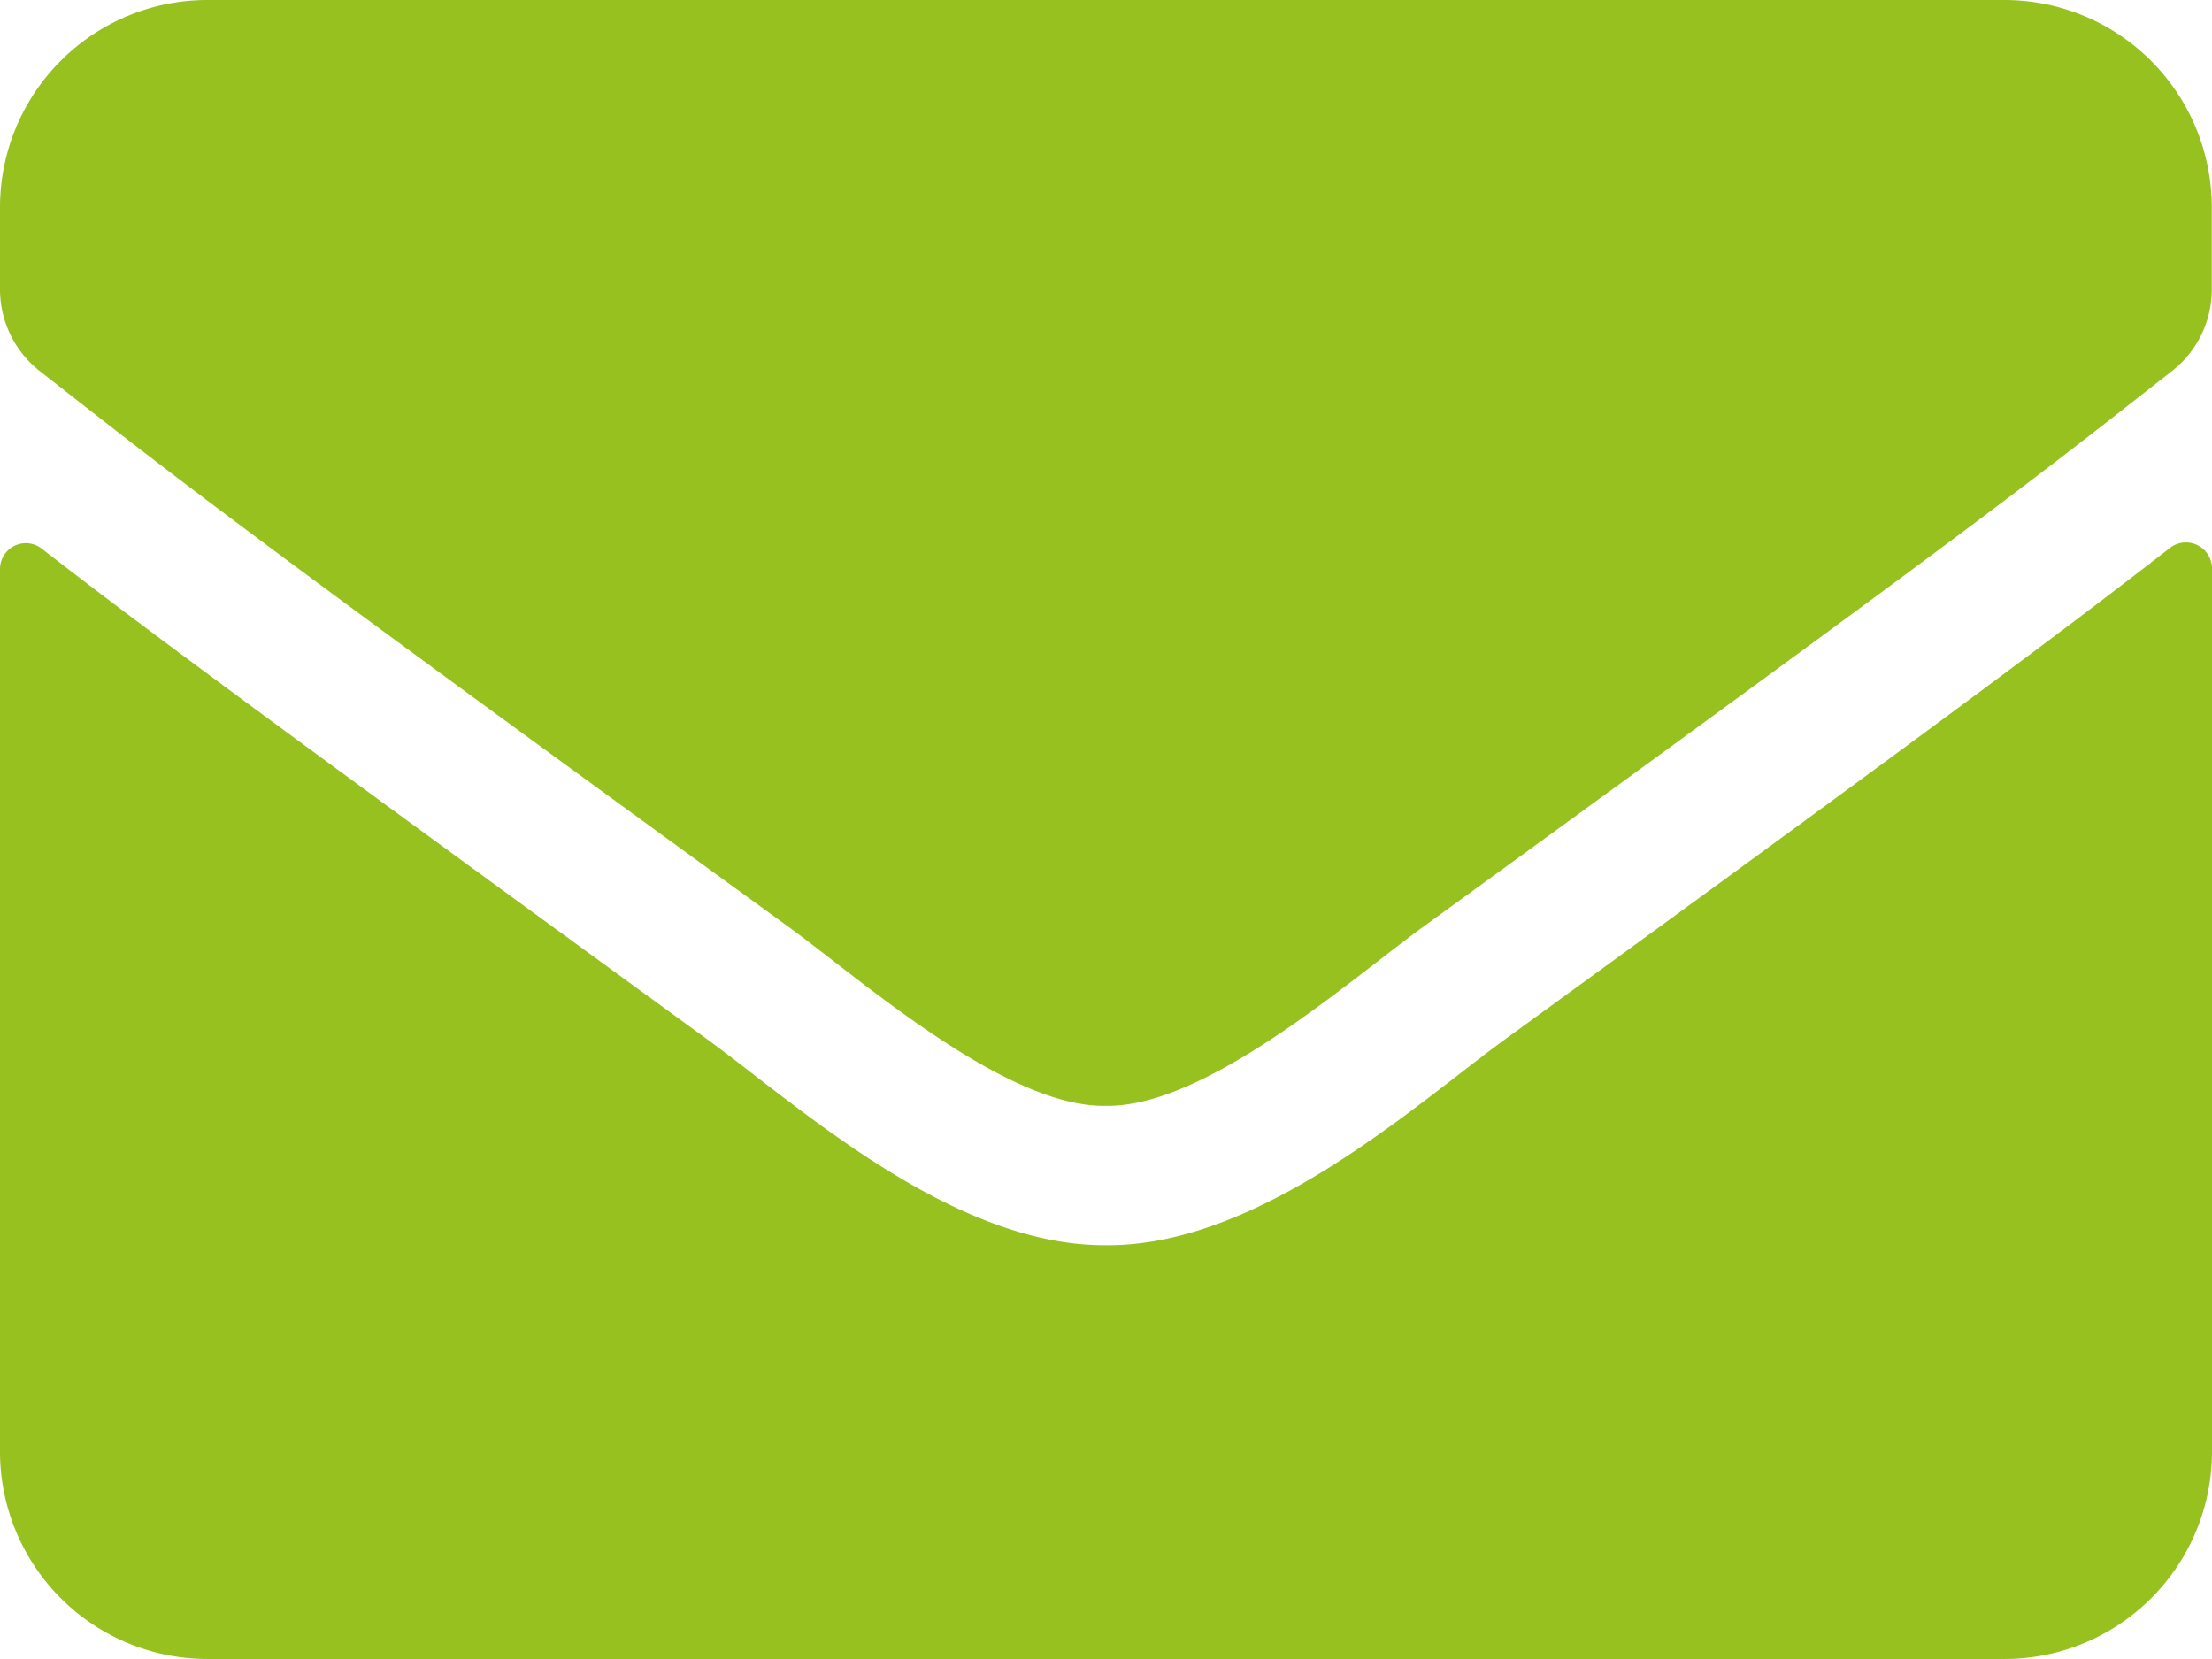 <svg xmlns="http://www.w3.org/2000/svg" width="20.803" height="15.602" viewBox="0 0 20.803 15.602">
  <path id="envelope-solid" d="M20.409,69.152a.245.245,0,0,1,.394.191v8.309a1.951,1.951,0,0,1-1.95,1.95H1.95A1.951,1.951,0,0,1,0,77.652v-8.3a.243.243,0,0,1,.394-.191c.91.707,2.117,1.6,6.261,4.616.857.626,2.3,1.942,3.746,1.934,1.451.012,2.925-1.333,3.75-1.934C18.3,70.761,19.5,69.859,20.409,69.152ZM10.4,74.4c.943.016,2.3-1.186,2.982-1.682,5.392-3.913,5.8-4.254,7.045-5.229a.972.972,0,0,0,.374-.768V65.95A1.951,1.951,0,0,0,18.852,64H1.95A1.951,1.951,0,0,0,0,65.95v.772a.978.978,0,0,0,.374.768c1.243.971,1.654,1.316,7.045,5.229C8.1,73.215,9.459,74.418,10.4,74.4Z" transform="translate(0 -64)" fill="#96c11f"/>
</svg>
